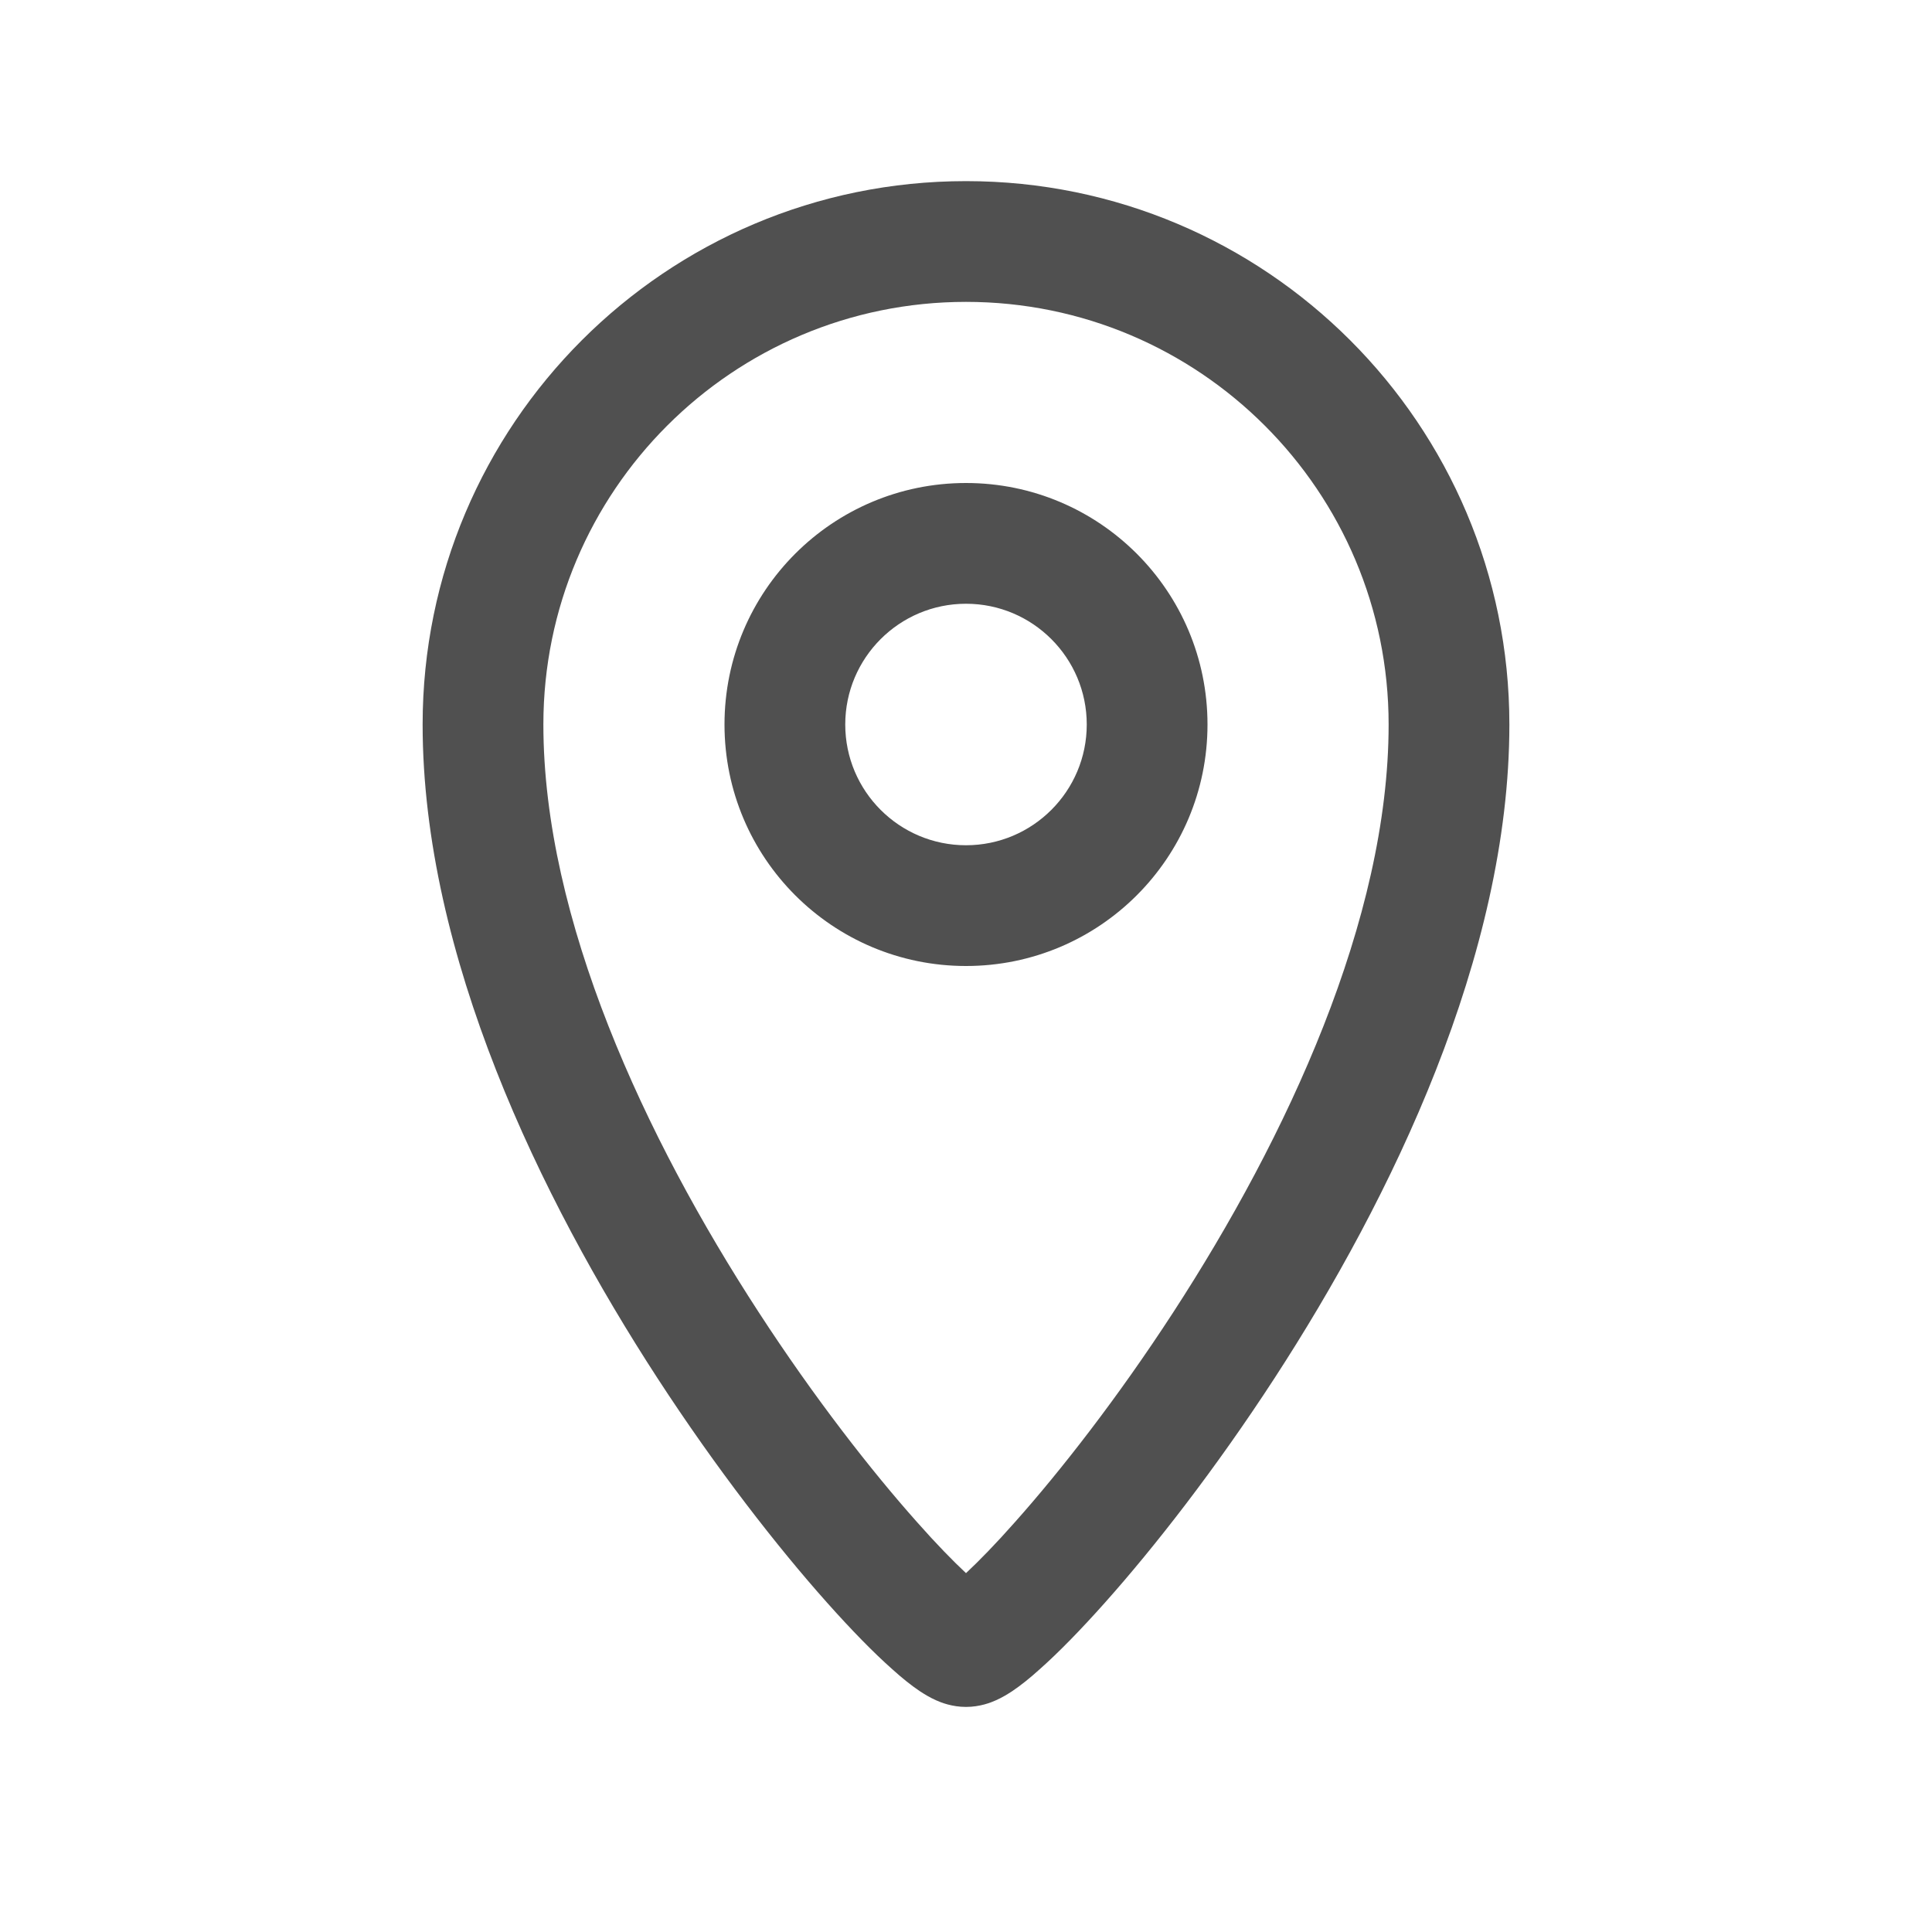 <svg width="16" height="16" viewBox="0 0 16 16" fill="none" xmlns="http://www.w3.org/2000/svg">
<path fill-rule="evenodd" clip-rule="evenodd" d="M8 2.5C6.067 2.5 4.5 4.067 4.5 6C4.5 7.614 5.343 9.422 6.283 10.867C6.747 11.581 7.22 12.185 7.595 12.606C7.754 12.786 7.892 12.927 8 13.028C8.108 12.927 8.246 12.786 8.405 12.606C8.78 12.185 9.253 11.581 9.717 10.867C10.656 9.422 11.5 7.614 11.5 6C11.5 4.067 9.933 2.5 8 2.5ZM3.5 6C3.5 3.515 5.515 1.5 8 1.5C10.485 1.5 12.5 3.515 12.5 6C12.5 7.91 11.525 9.921 10.556 11.412C10.065 12.167 9.561 12.812 9.152 13.271C8.948 13.5 8.762 13.69 8.608 13.826C8.533 13.894 8.455 13.957 8.382 14.006C8.345 14.03 8.3 14.058 8.248 14.081C8.206 14.1 8.115 14.136 8 14.136C7.885 14.136 7.794 14.1 7.752 14.081C7.7 14.058 7.655 14.03 7.618 14.006C7.545 13.957 7.467 13.894 7.392 13.826C7.238 13.69 7.052 13.5 6.848 13.271C6.439 12.812 5.935 12.167 5.444 11.412C4.475 9.921 3.5 7.91 3.5 6ZM8 5C7.448 5 7 5.448 7 6C7 6.552 7.448 7 8 7C8.552 7 9 6.552 9 6C9 5.448 8.552 5 8 5ZM6 6C6 4.895 6.895 4 8 4C9.105 4 10 4.895 10 6C10 7.105 9.105 8 8 8C6.895 8 6 7.105 6 6Z" fill="#505050"/>
</svg>
